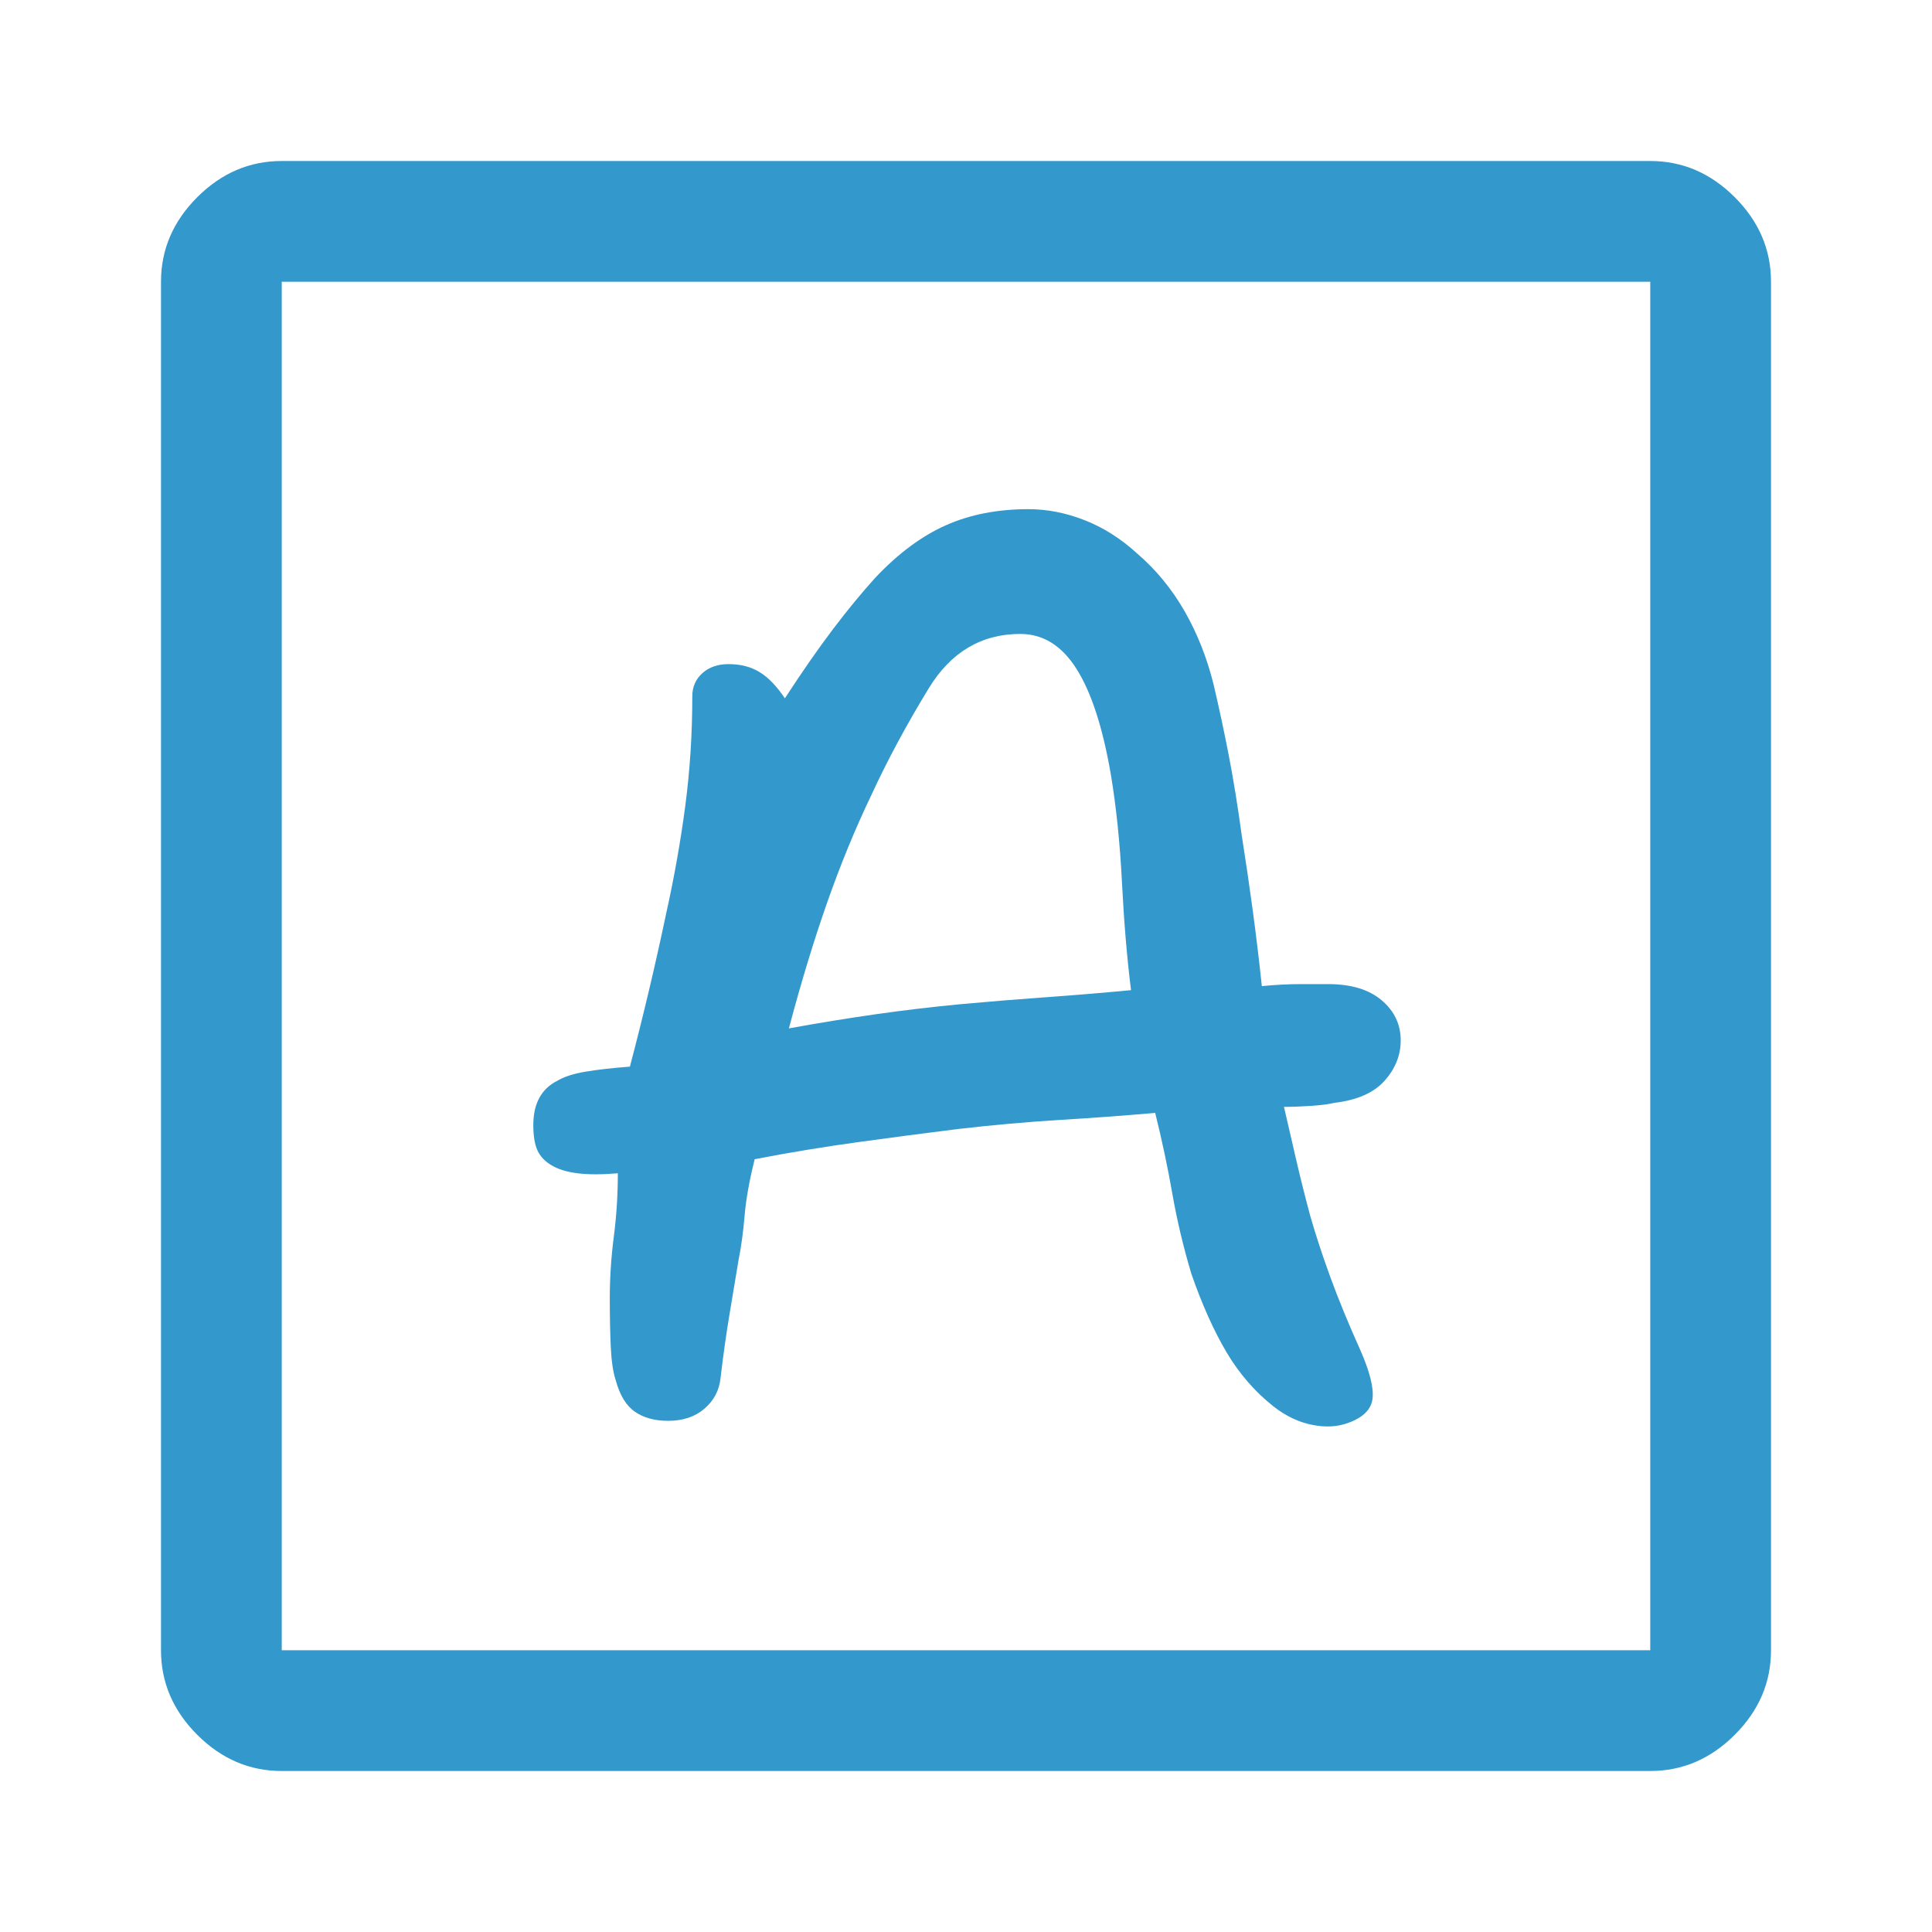 <?xml version="1.0" encoding="UTF-8"?>
<svg xmlns="http://www.w3.org/2000/svg" height="48px" viewBox="0 -960 960 960" width="48px" fill="#3398cc">
  <path d="M332-254q11 0 18-6t8-15q2-17 4.5-32l4.5-27q2-10 3-22t5-28q26-5 51.5-8.5T476-399q26-3 50.5-4.5T574-407q5 20 8.5 40t9.5 40q8 23 17.5 39t23.5 27q9 7 19 9t18-1q11-4 12-12t-6-24q-9-20-15-36.5T651-356q-4-15-7-28l-6-26q6 0 13.5-.5T663-412q17-2 25-11t8-20q0-12-9.5-20t-26.5-8h-13.5q-9.5 0-19.5 1-2-19-4.5-37.5T617-545q-3-22-6.5-40t-7.5-35q-5-20-14.5-36.5T565-685q-12-11-26-16.5t-28-5.5q-23 0-41 8t-35 26q-10 11-21 25.5T390-613q-6-9-12.5-13t-15.5-4q-8 0-13 4.5t-5 11.5q0 28-3.5 54.5T331-506q-4 19-8.5 38t-9.5 38q-13 1-22 2.5t-14 4.5q-6 3-9 8.5t-3 13.5q0 8 2 12.5t7 7.5q5 3 13 4t20 0q0 16-2 31.5t-2 30.5q0 14 .5 24.5T306-274q3 11 9.5 15.5T332-254Zm60-195q9-34 19-62.5t22-53.5q12-26 28.5-53t45.5-27q17 0 28 17.5t17 52.5q4 24 5.5 53.5T562-468q-21 2-42 3.5t-43 3.5q-21 2-42 5t-43 7ZM140-80q-24 0-42-18t-18-42v-680q0-24 18-42t42-18h680q24 0 42 18t18 42v680q0 24-18 42t-42 18H140Zm0-60h680v-680H140v680Zm0 0v-680 680Z"></path>
</svg>
